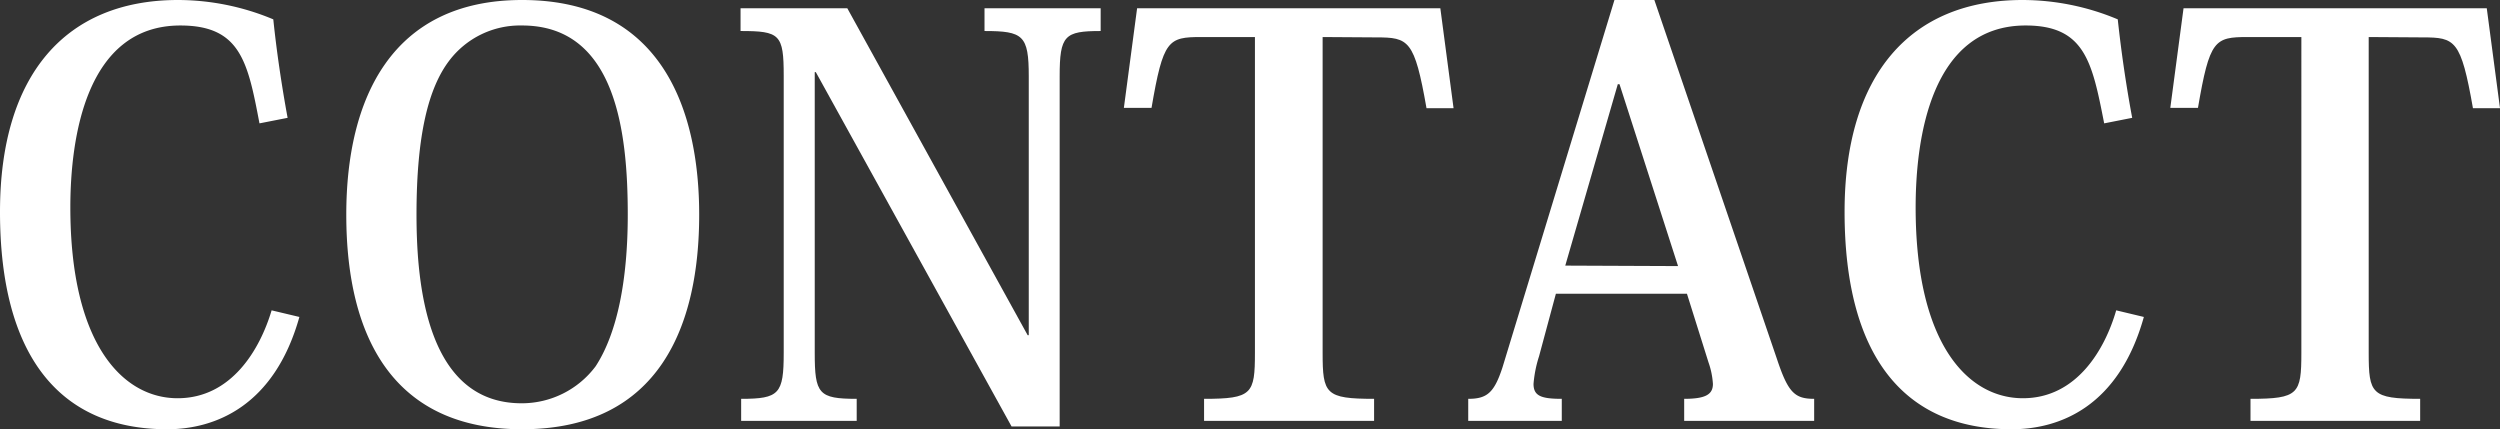 <svg xmlns="http://www.w3.org/2000/svg" viewBox="0 0 207.92 35.7"><rect x="0" y="0" width="207.92" height="35.7" fill="#333333" stroke="none"/><defs><style>.cls-1{fill:#fff;}</style></defs><title>ft-contact</title><g id="Layer_2" data-name="Layer 2"><g id="ヘッダー_フッター" data-name="ヘッダー・フッター"><path class="cls-1" d="M21.58,10.26C20.61,5.15,20,2.12,15,2.12c-7.86,0-9.15,9.38-9.15,15.13,0,11.46,4.42,15.87,8.92,15.87s6.86-4.09,7.82-7.31l2.31.55c-2.08,7.41-7,9.34-11,9.34C4.92,35.7,0,29.54,0,17.62,0,6.21,5.47,0,14.81,0a20.59,20.59,0,0,1,7.92,1.61c.27,2.62.69,5.47,1.19,8.19Z"/><path class="cls-1" d="M28.8,17.85C28.8,8.14,32.61,0,43.42,0,55.2,0,58.15,9.38,58.15,17.85c0,9.11-3.22,17.85-14.73,17.85C32.89,35.7,28.8,28.29,28.8,17.85ZM37.35,5.06c-1.7,2.25-2.71,6.12-2.71,12.79,0,6,.92,15.69,8.74,15.69a7.67,7.67,0,0,0,6.16-3.08c1.8-2.76,2.67-7.18,2.67-12.61,0-6.9-1-15.73-8.79-15.73A7.39,7.39,0,0,0,37.35,5.06Z"/><path class="cls-1" d="M70.47.69l15,27.19h.09V6.35c0-3.41-.46-3.77-3.68-3.77V.69h9.66V2.58c-3,0-3.41.36-3.41,3.77V35.47h-4L67.85,6h-.09V29.35c0,3.41.32,3.82,3.49,3.82V35H61.64V33.17c3.17,0,3.54-.41,3.54-3.82V6.3c0-3.45-.32-3.72-3.59-3.72V.69Z"/><path class="cls-1" d="M110,3.08V29.35c0,3.41.23,3.82,4.28,3.82V35H100.14V33.17c4,0,4.23-.41,4.23-3.82V3.08H99.91c-2.76,0-3.17.23-4.14,5.89h-2.3L94.57.69h25.22L120.89,9h-2.25c-1-5.7-1.48-5.89-4.19-5.89Z"/><path class="cls-1" d="M140.3,24.43H129.4L128,29.63a10.11,10.11,0,0,0-.46,2.3c0,1,.64,1.24,2.35,1.24V35h-7.78V33.17c1.57,0,2.16-.51,2.85-2.62L134.27,0h3.32L147.8,29.9c.92,2.76,1.47,3.27,3.08,3.27V35H140.07V33.17c1.79,0,2.39-.37,2.39-1.24a6.58,6.58,0,0,0-.37-1.8Zm-.74-2.3L134.69,7h-.14l-4.37,15.09Z"/><path class="cls-1" d="M175,10.26c-1-5.11-1.61-8.14-6.53-8.14-7.87,0-9.15,9.38-9.15,15.13,0,11.46,4.41,15.87,8.92,15.87S175.08,29,176,25.81l2.3.55c-2.07,7.41-6.94,9.34-11,9.34-9,0-13.89-6.16-13.89-18.08C153.41,6.21,158.88,0,168.22,0a20.52,20.52,0,0,1,7.91,1.61c.28,2.62.69,5.47,1.2,8.19Z"/><path class="cls-1" d="M197,3.08V29.35c0,3.41.23,3.82,4.28,3.82V35H187.17V33.17c4,0,4.23-.41,4.23-3.82V3.08h-4.46c-2.76,0-3.17.23-4.14,5.89h-2.3L181.6.69h25.22L207.92,9h-2.25c-1-5.7-1.48-5.89-4.19-5.89Z"/></g></g></svg>